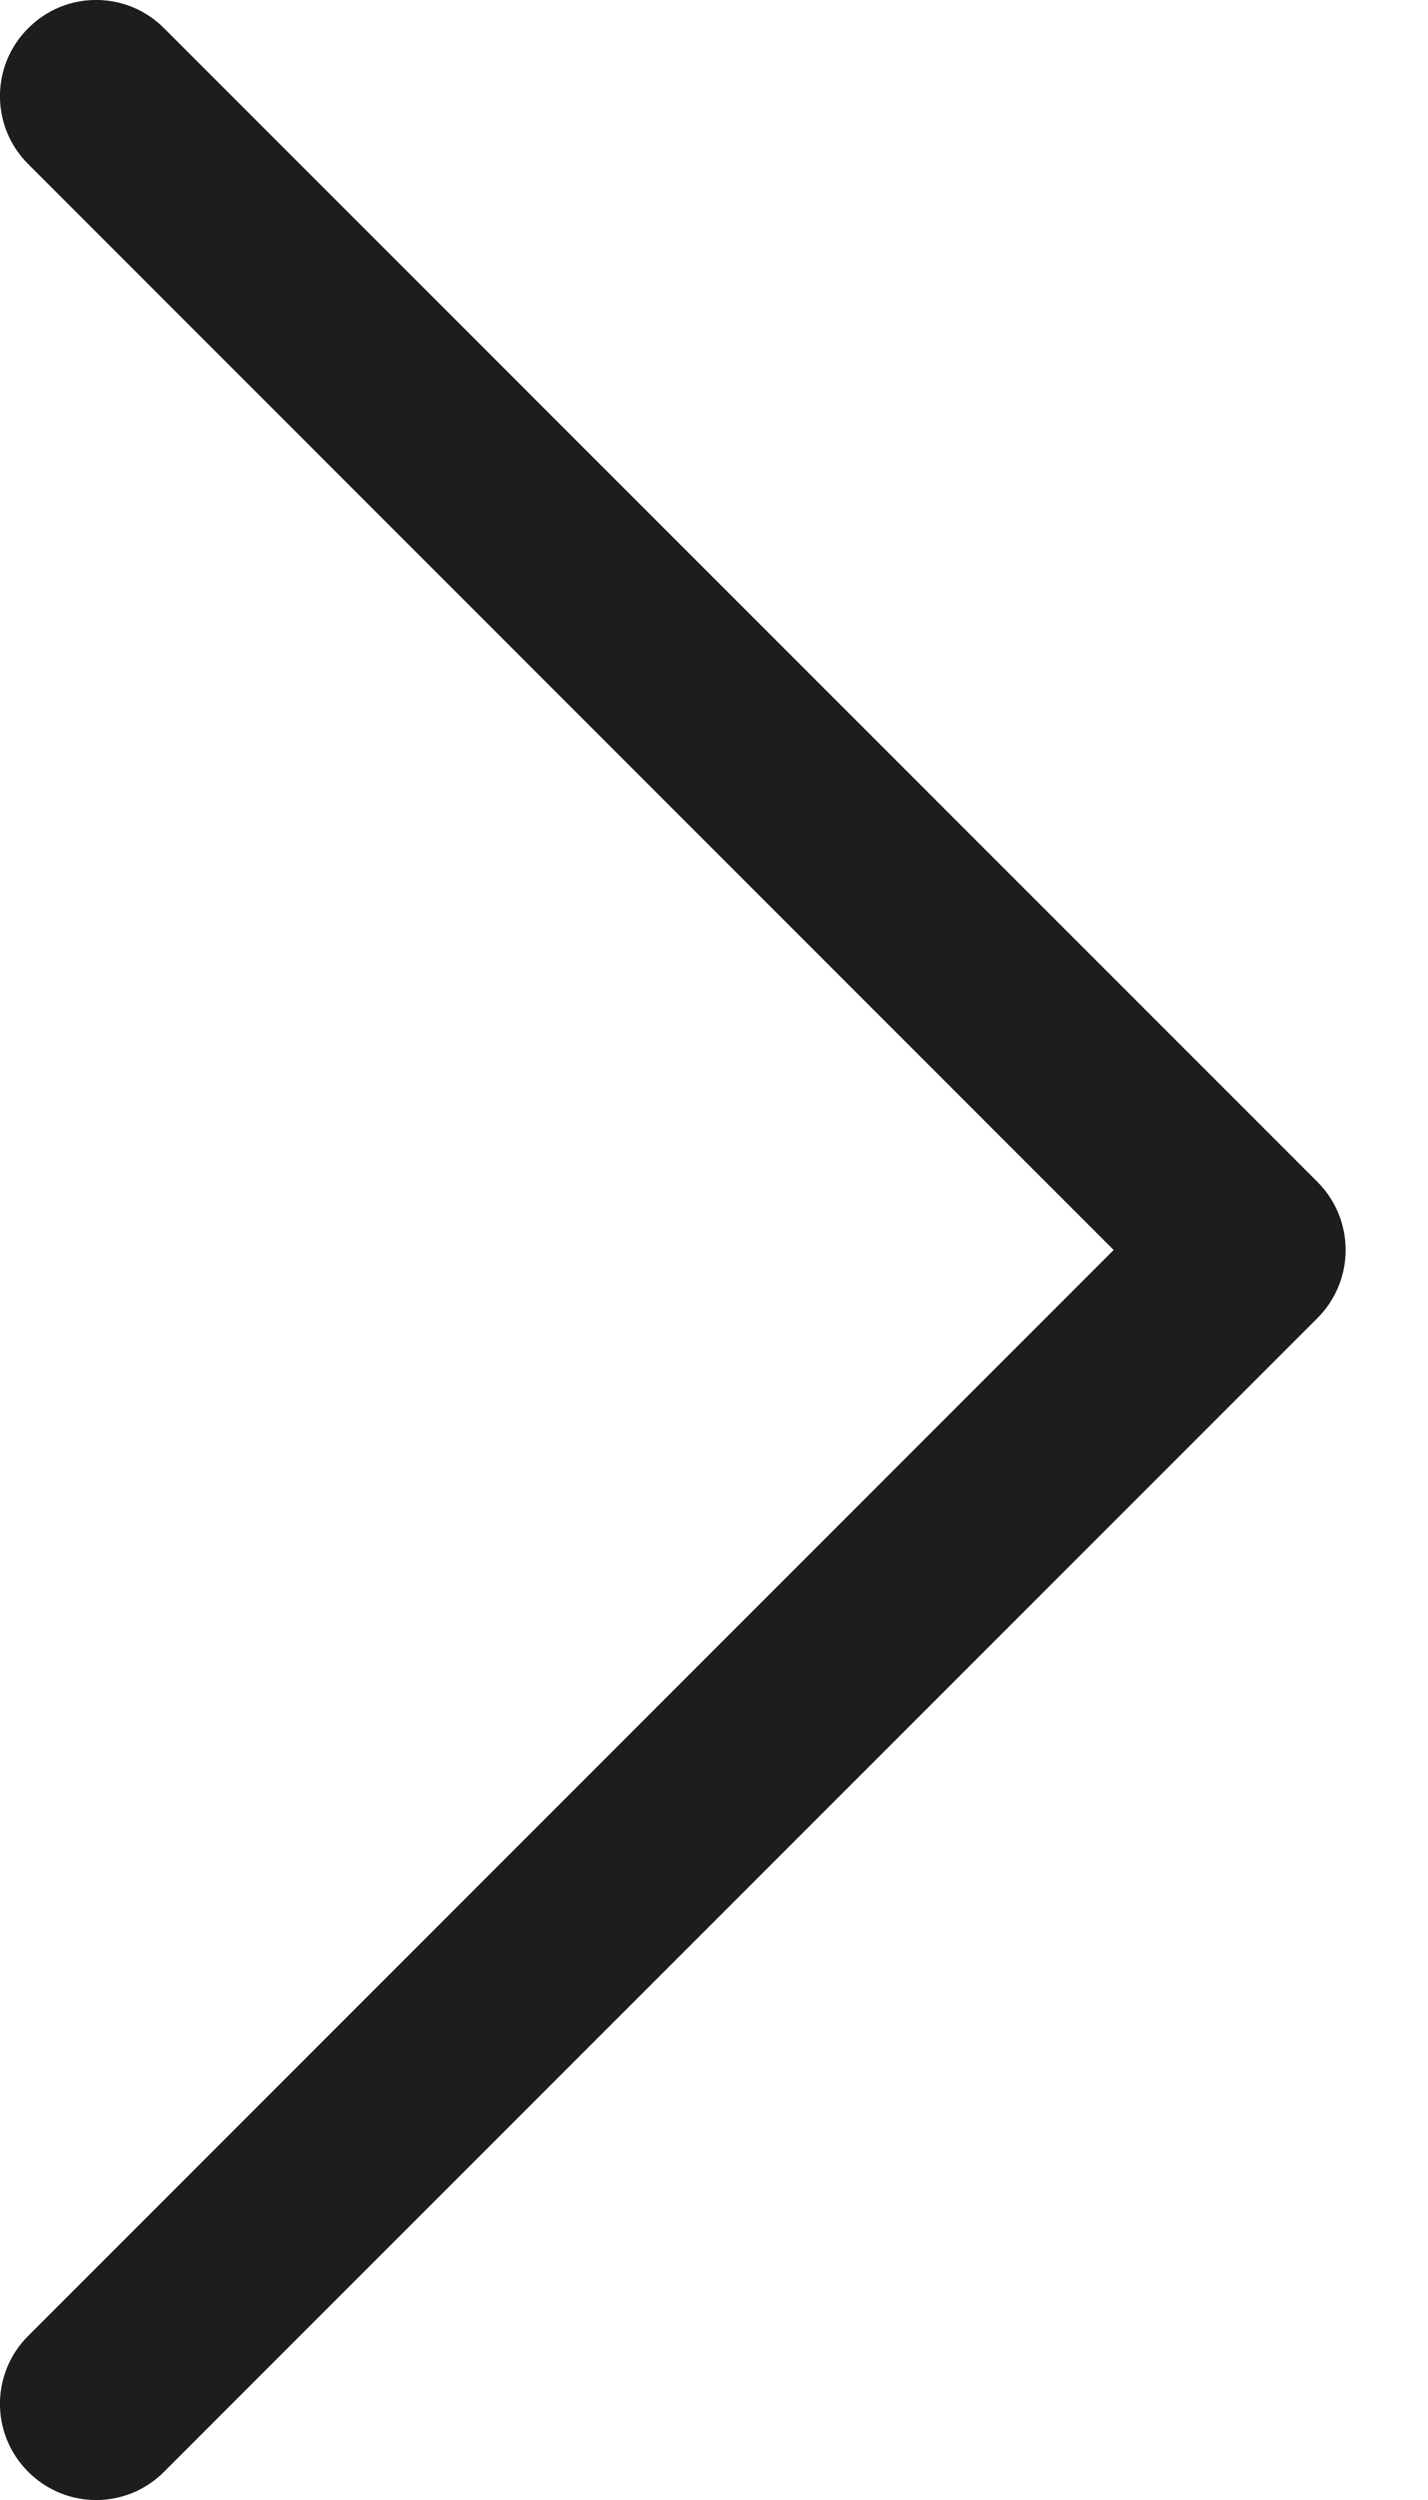 <svg width="8" height="14" viewBox="0 0 8 14" fill="none" xmlns="http://www.w3.org/2000/svg">
<path fill-rule="evenodd" clip-rule="evenodd" d="M0.158 0.158C0.368 -0.053 0.709 -0.053 0.919 0.158L7.381 6.619C7.591 6.83 7.591 7.17 7.381 7.381L0.919 13.842C0.709 14.053 0.368 14.053 0.158 13.842C-0.053 13.632 -0.053 13.291 0.158 13.081L6.239 7L0.158 0.919C-0.053 0.709 -0.053 0.368 0.158 0.158Z" fill="#1D1D1B"/>
</svg>
